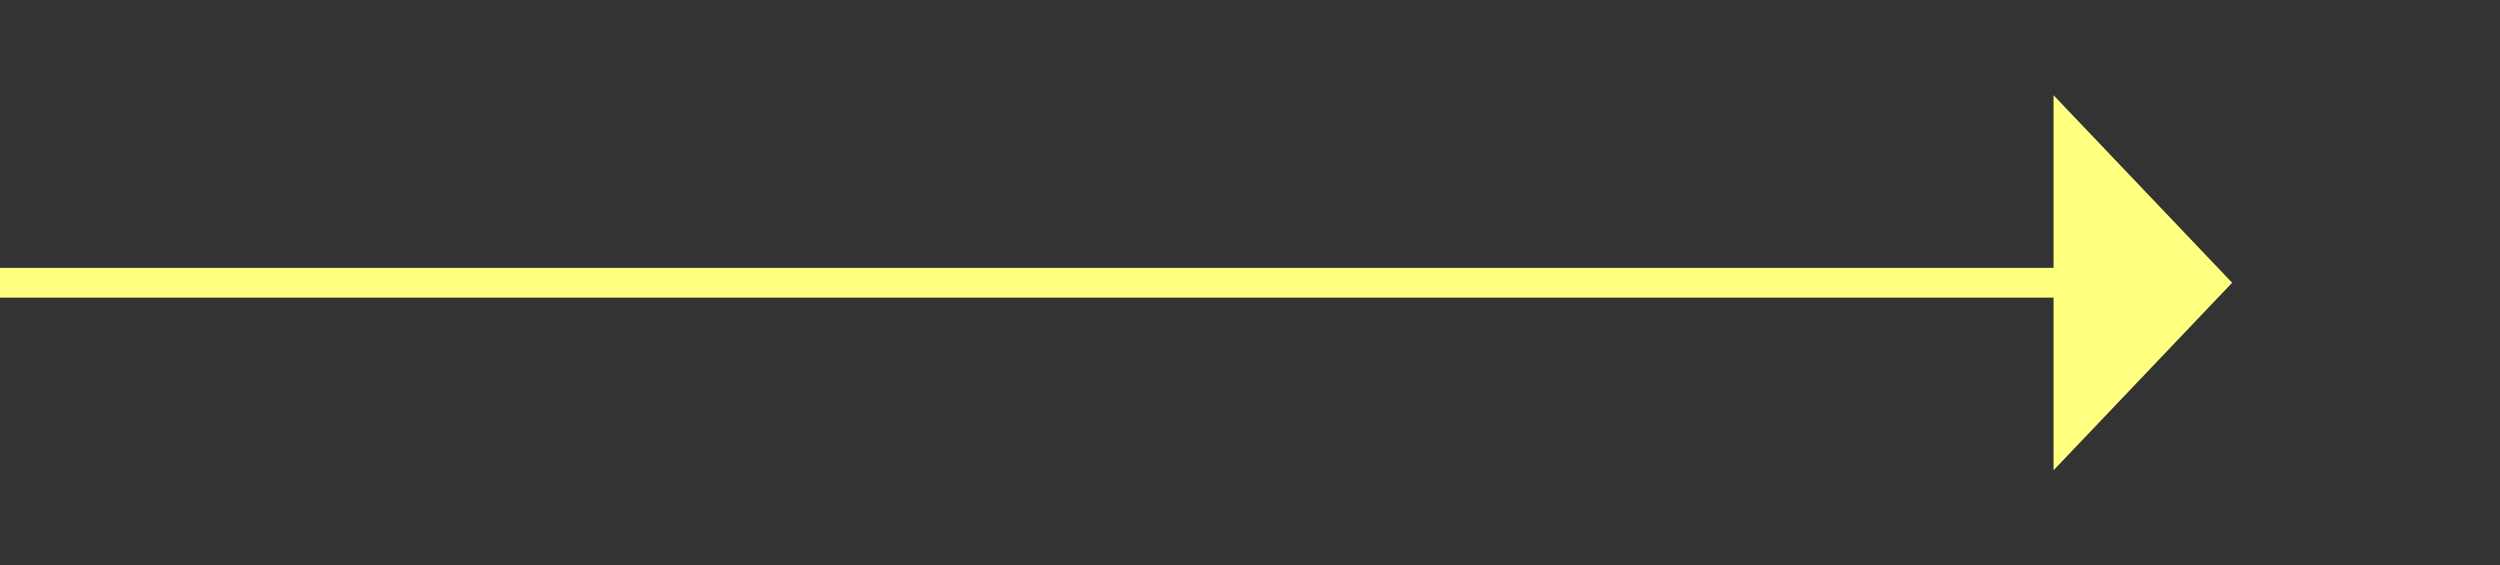 ﻿<?xml version="1.0" encoding="utf-8"?>
<svg version="1.1" xmlns:xlink="http://www.w3.org/1999/xlink" width="84px" height="19px" xmlns="http://www.w3.org/2000/svg">
  <rect width="100%" height="100%" fill="#333333" stroke="none"/>
  <g transform="matrix(1 0 0 1 -832 -10915 )">
    <path d="M 901 10930.8  L 907 10924.5  L 901 10918.2  L 901 10930.8  Z " fill-rule="nonzero" fill="#ffff80" stroke="none" />
    <path d="M 832 10924.5  L 902 10924.5  " stroke-width="1" stroke="#ffff80" fill="none" />
  </g>
</svg>